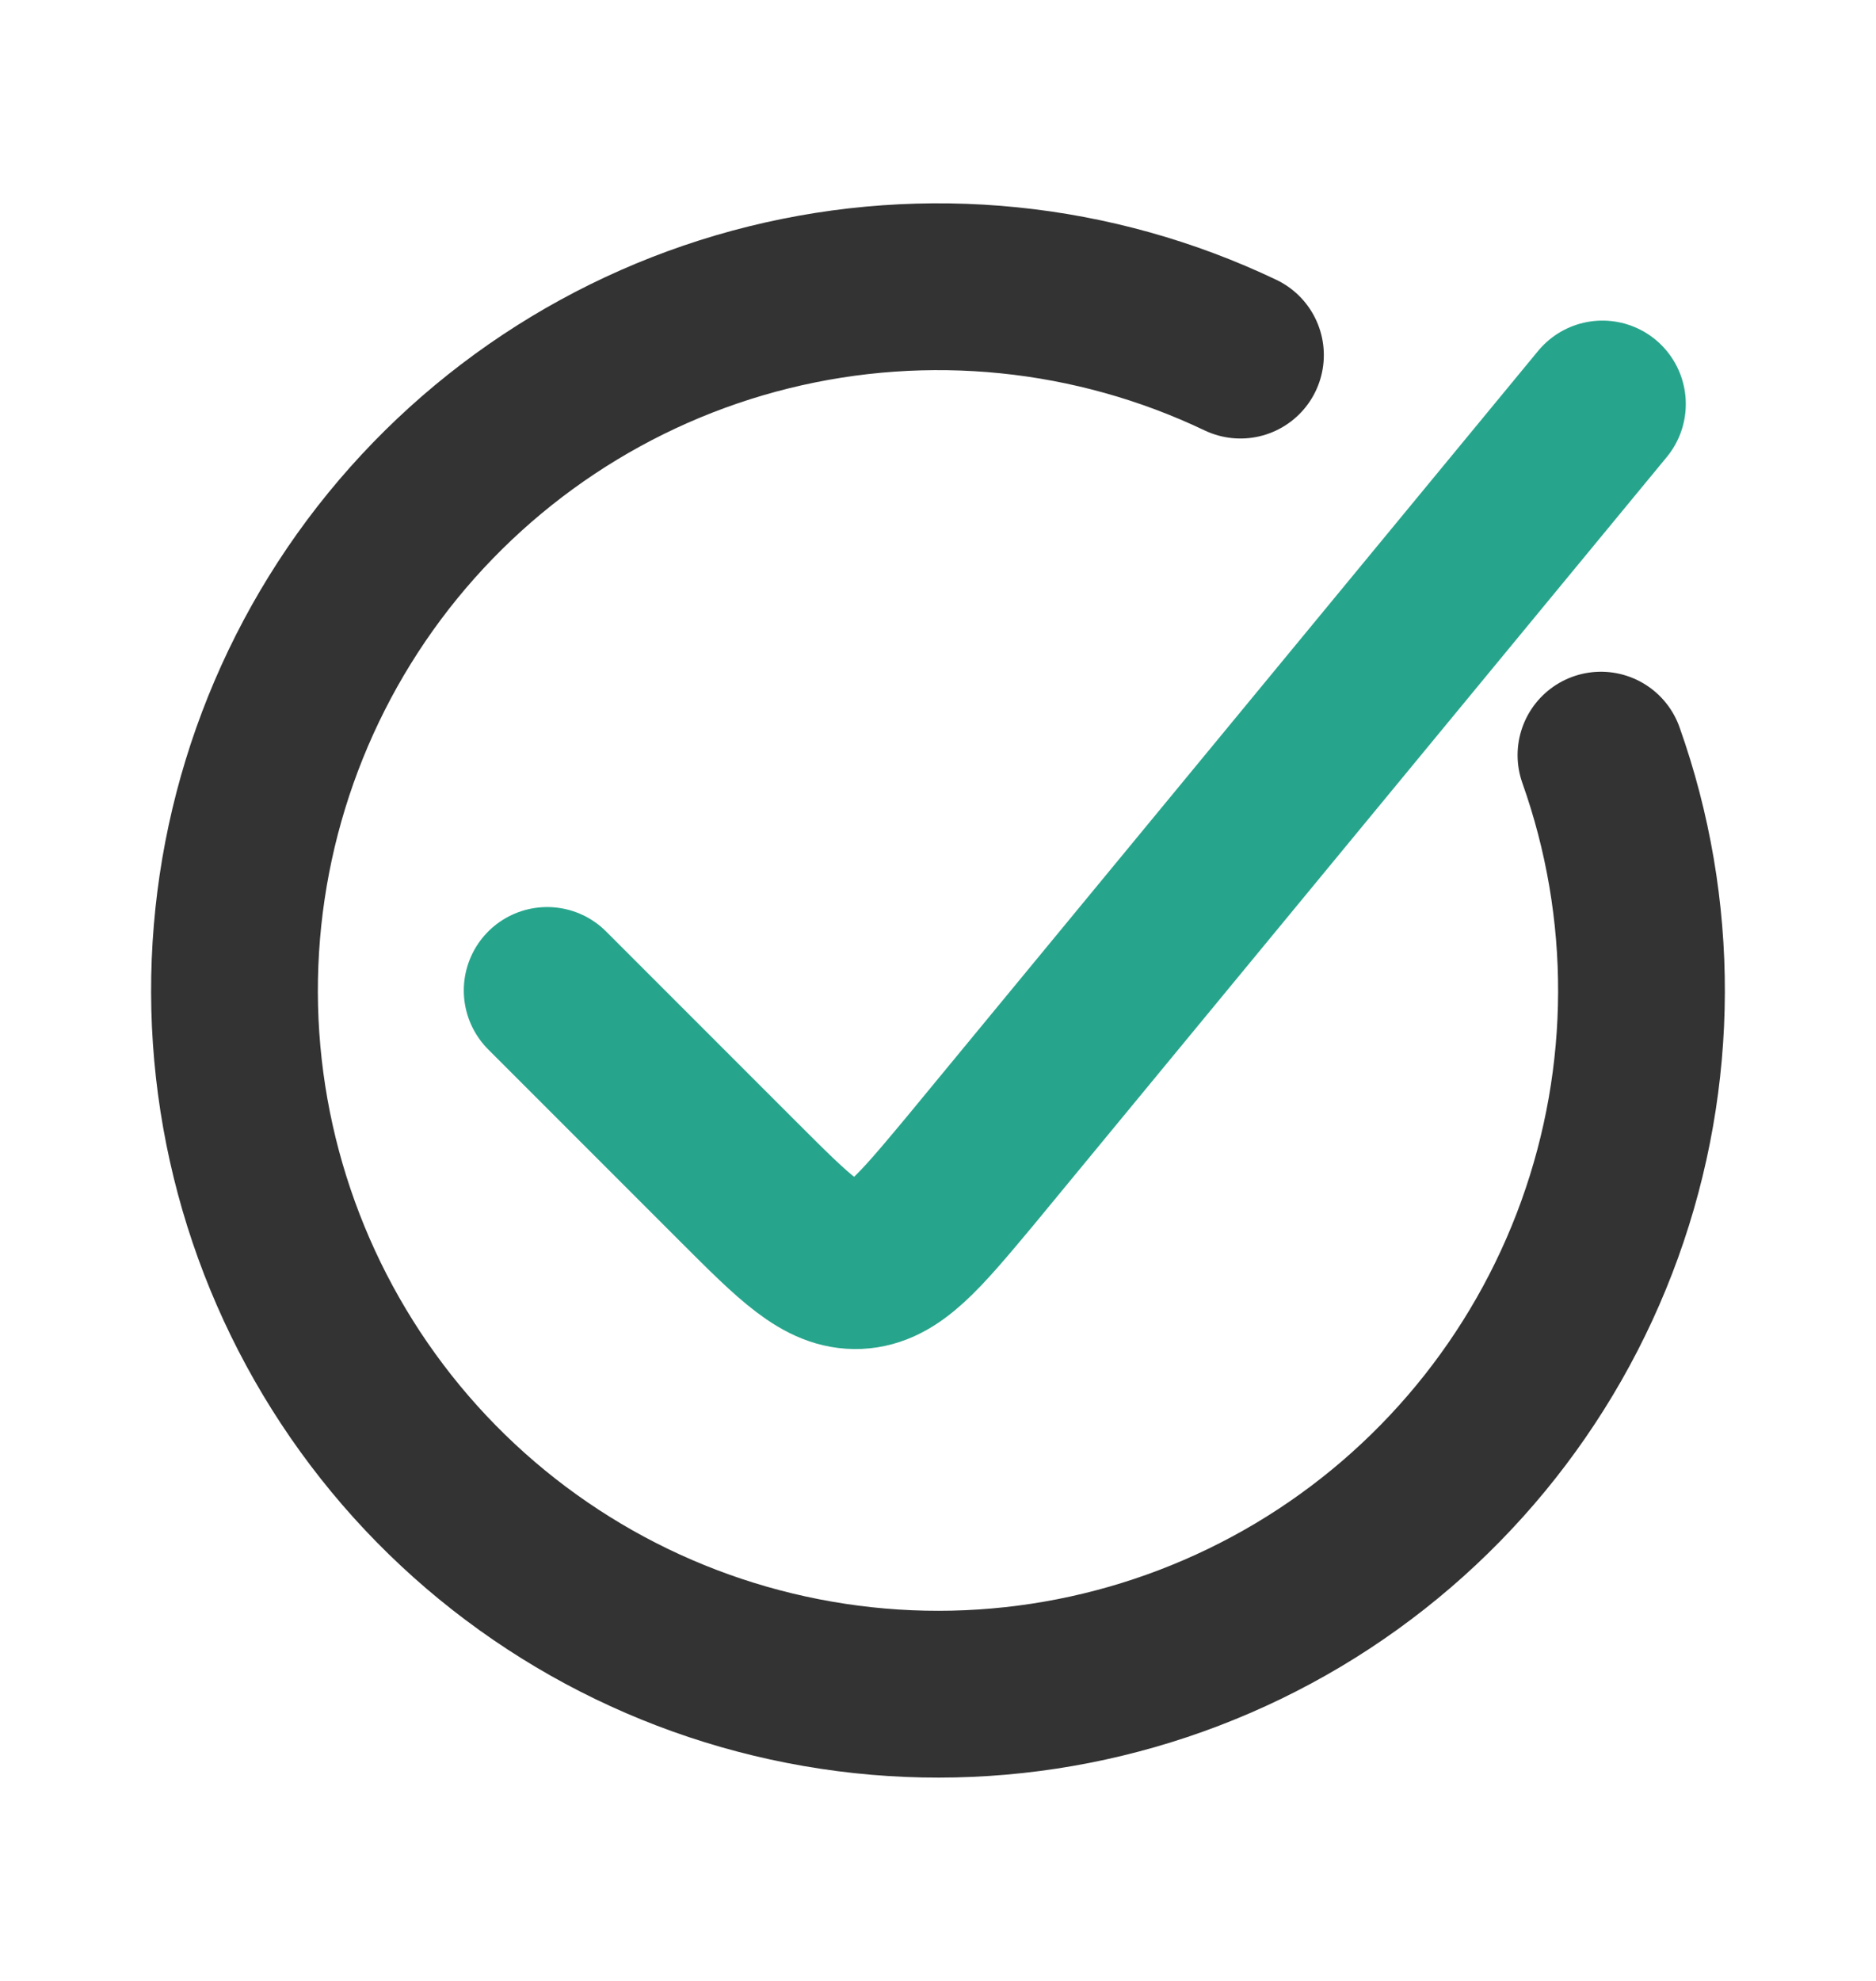 <svg width="18" height="19" viewBox="0 0 18 19" fill="none" xmlns="http://www.w3.org/2000/svg">
<path d="M11.902 3.406C10.492 2.734 8.893 2.573 7.377 2.948C5.862 3.323 4.523 4.213 3.589 5.464C2.656 6.716 2.185 8.253 2.257 9.813C2.33 11.373 2.941 12.86 3.986 14.02C5.032 15.18 6.447 15.941 7.992 16.174C9.536 16.408 11.113 16.098 12.455 15.299C13.796 14.5 14.819 13.26 15.349 11.791C15.879 10.322 15.884 8.715 15.361 7.243" stroke="#333333" stroke-width="1.6" stroke-linecap="round"/>
<path d="M15.375 3.875L9.302 11.239C8.81 11.828 8.564 12.123 8.233 12.139C7.903 12.153 7.631 11.881 7.088 11.338L5.25 9.5" stroke="#27A58C" stroke-width="1.6" stroke-linecap="round"/>
</svg>
